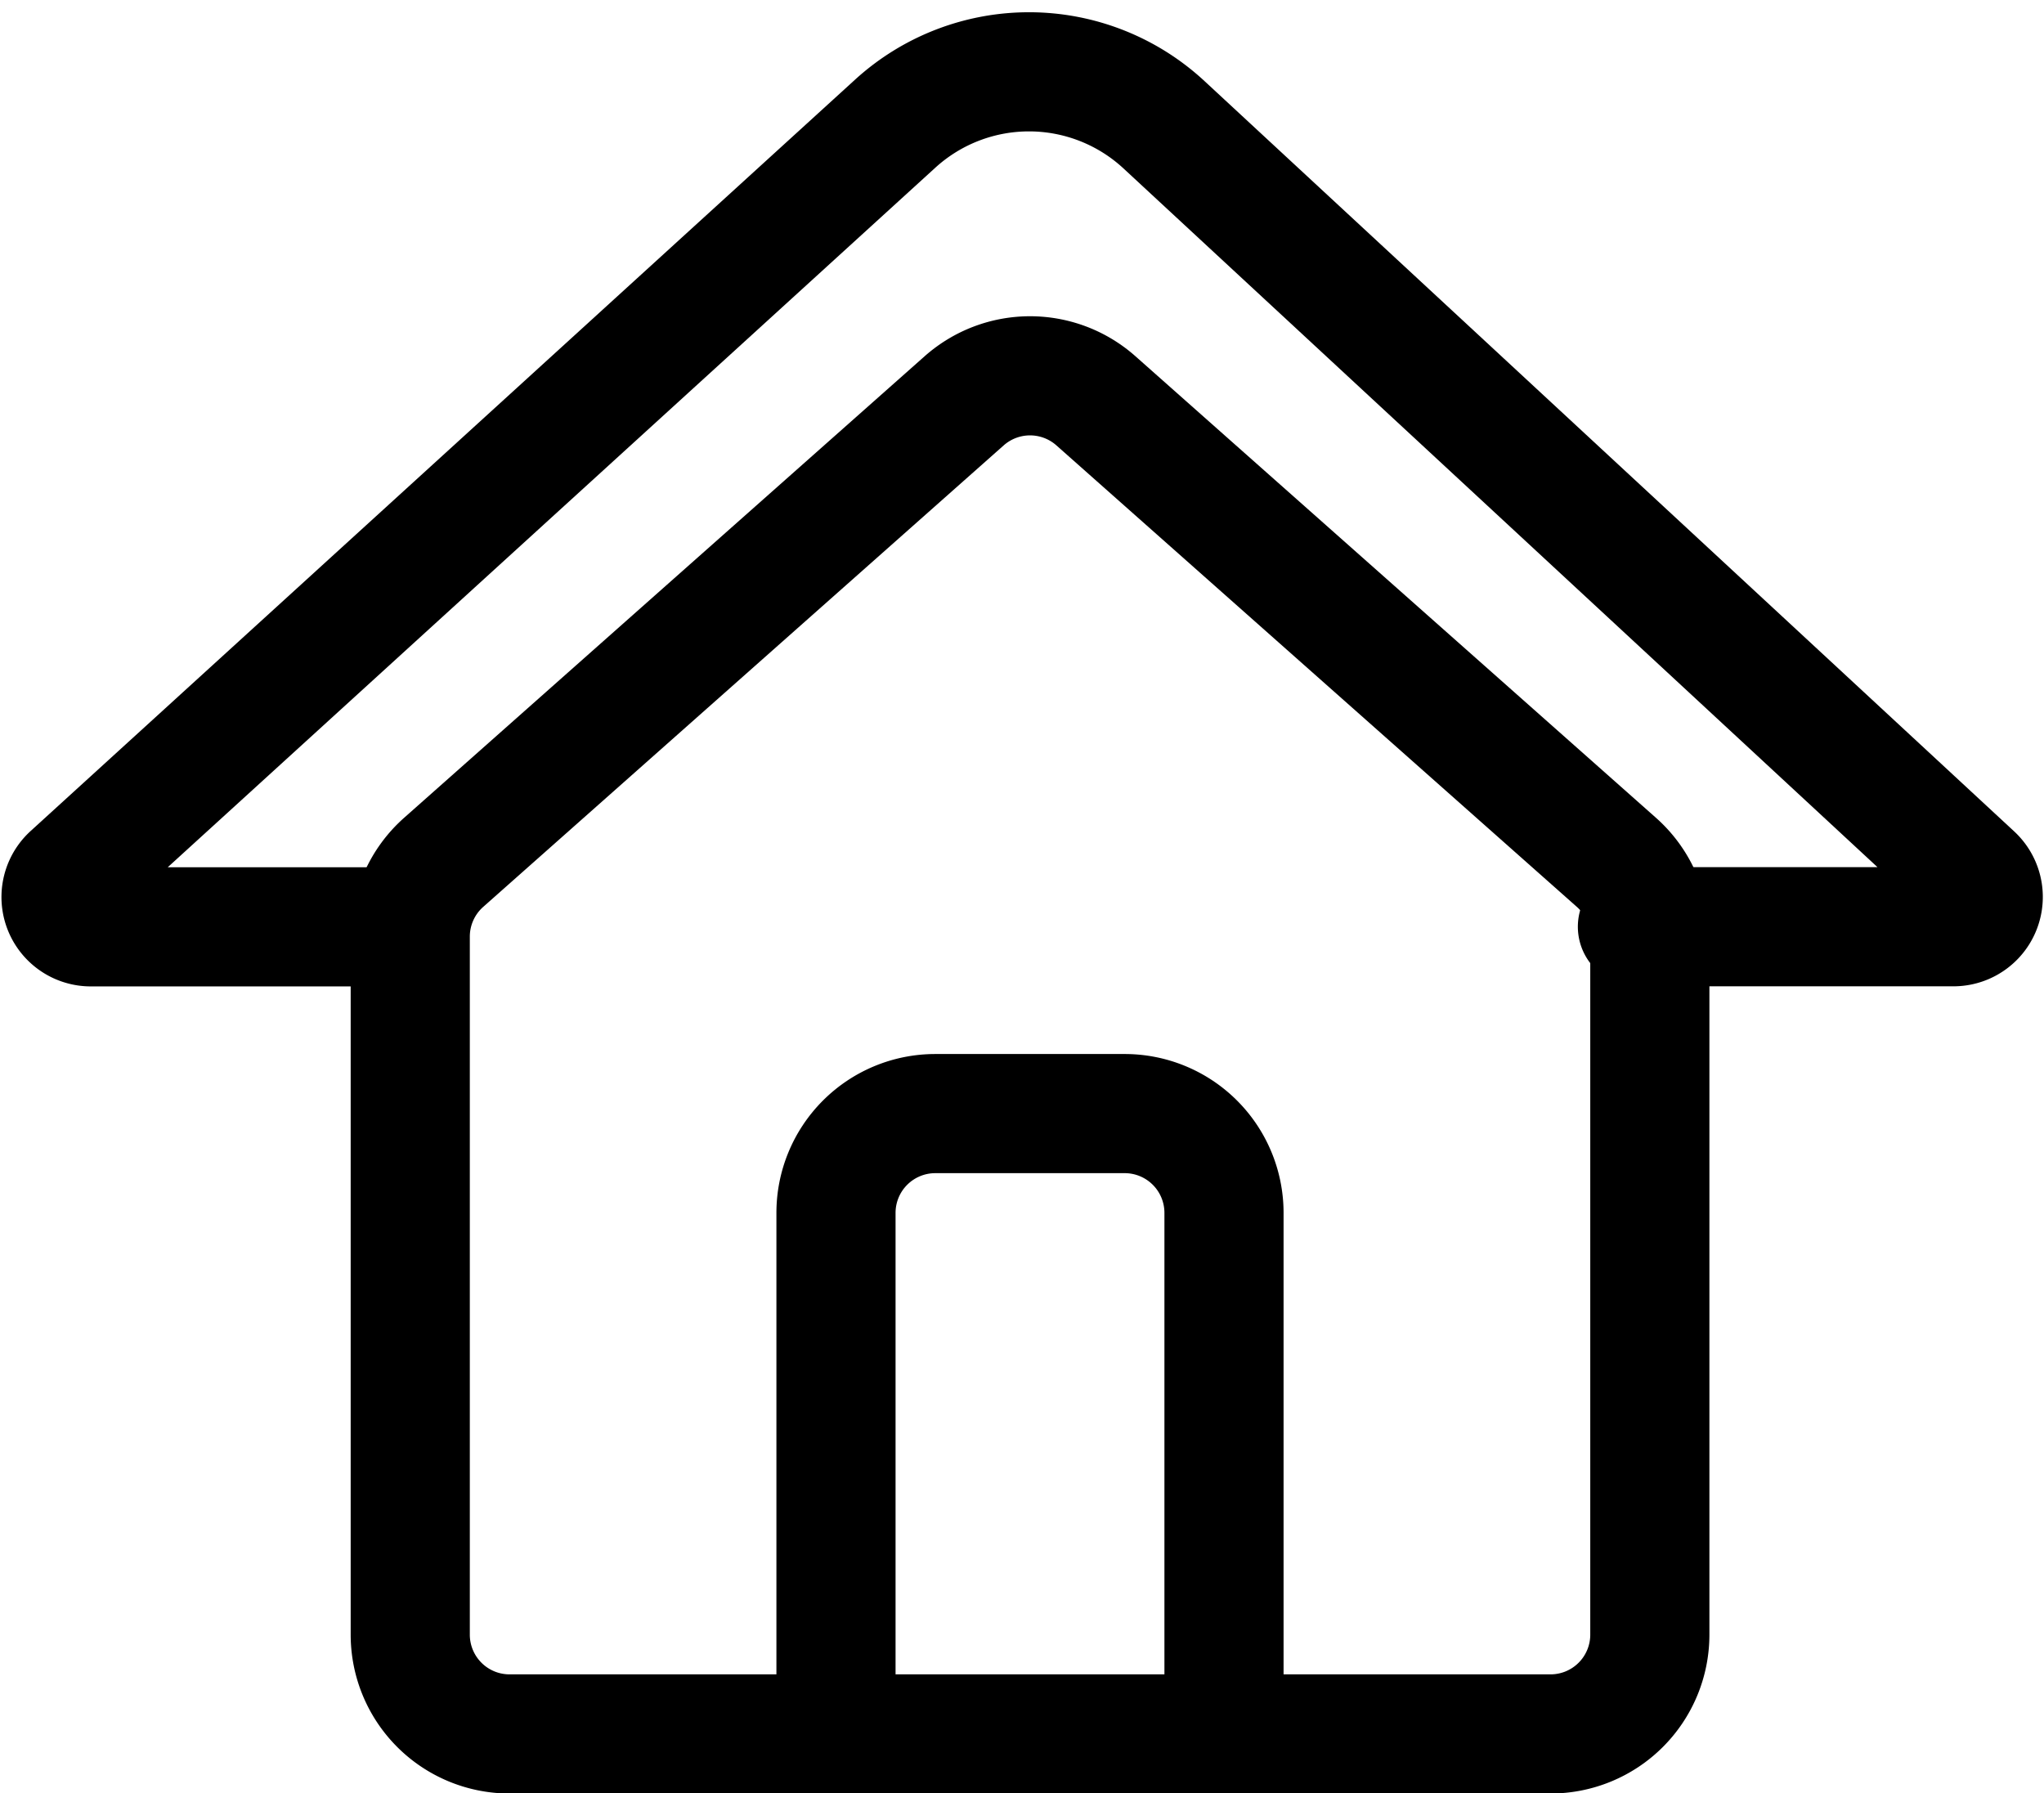 <svg xmlns="http://www.w3.org/2000/svg" width="20.587" height="18.063" viewBox="0 0 20.587 18.063">
  <g id="Group_2" data-name="Group 2" transform="translate(0.196 0.56)">
    <path id="Path_8" data-name="Path 8" d="M12.148,4.915a1,1,0,0,1,.337.748v7.031a1,1,0,0,1-1,1H1a1,1,0,0,1-1-1V5.663a1,1,0,0,1,.337-.748L5.579.267a1,1,0,0,1,1.327,0Z" transform="translate(3.936 3.21)" fill="none" stroke="#000" stroke-miterlimit="10" stroke-width="1.2"/>
    <path id="Path_12" data-name="Path 12" d="M3.908,6.508V1a1,1,0,0,0-1-1H1A1,1,0,0,0,0,1V6.508" transform="translate(8.224 10.656)" fill="none" stroke="#000" stroke-miterlimit="10" stroke-width="1.2"/>
    <path id="Path" d="M3.387,8.643H.321a.3.3,0,0,1-.2-.522L8.425.553a2,2,0,0,1,2.706.011l8.156,7.558a.3.3,0,0,1-.2.52H15.9" transform="translate(0.396 0.132)" fill="none" stroke="#000" stroke-linecap="round" stroke-miterlimit="10" stroke-width="1.2"/>
  </g>
</svg>
